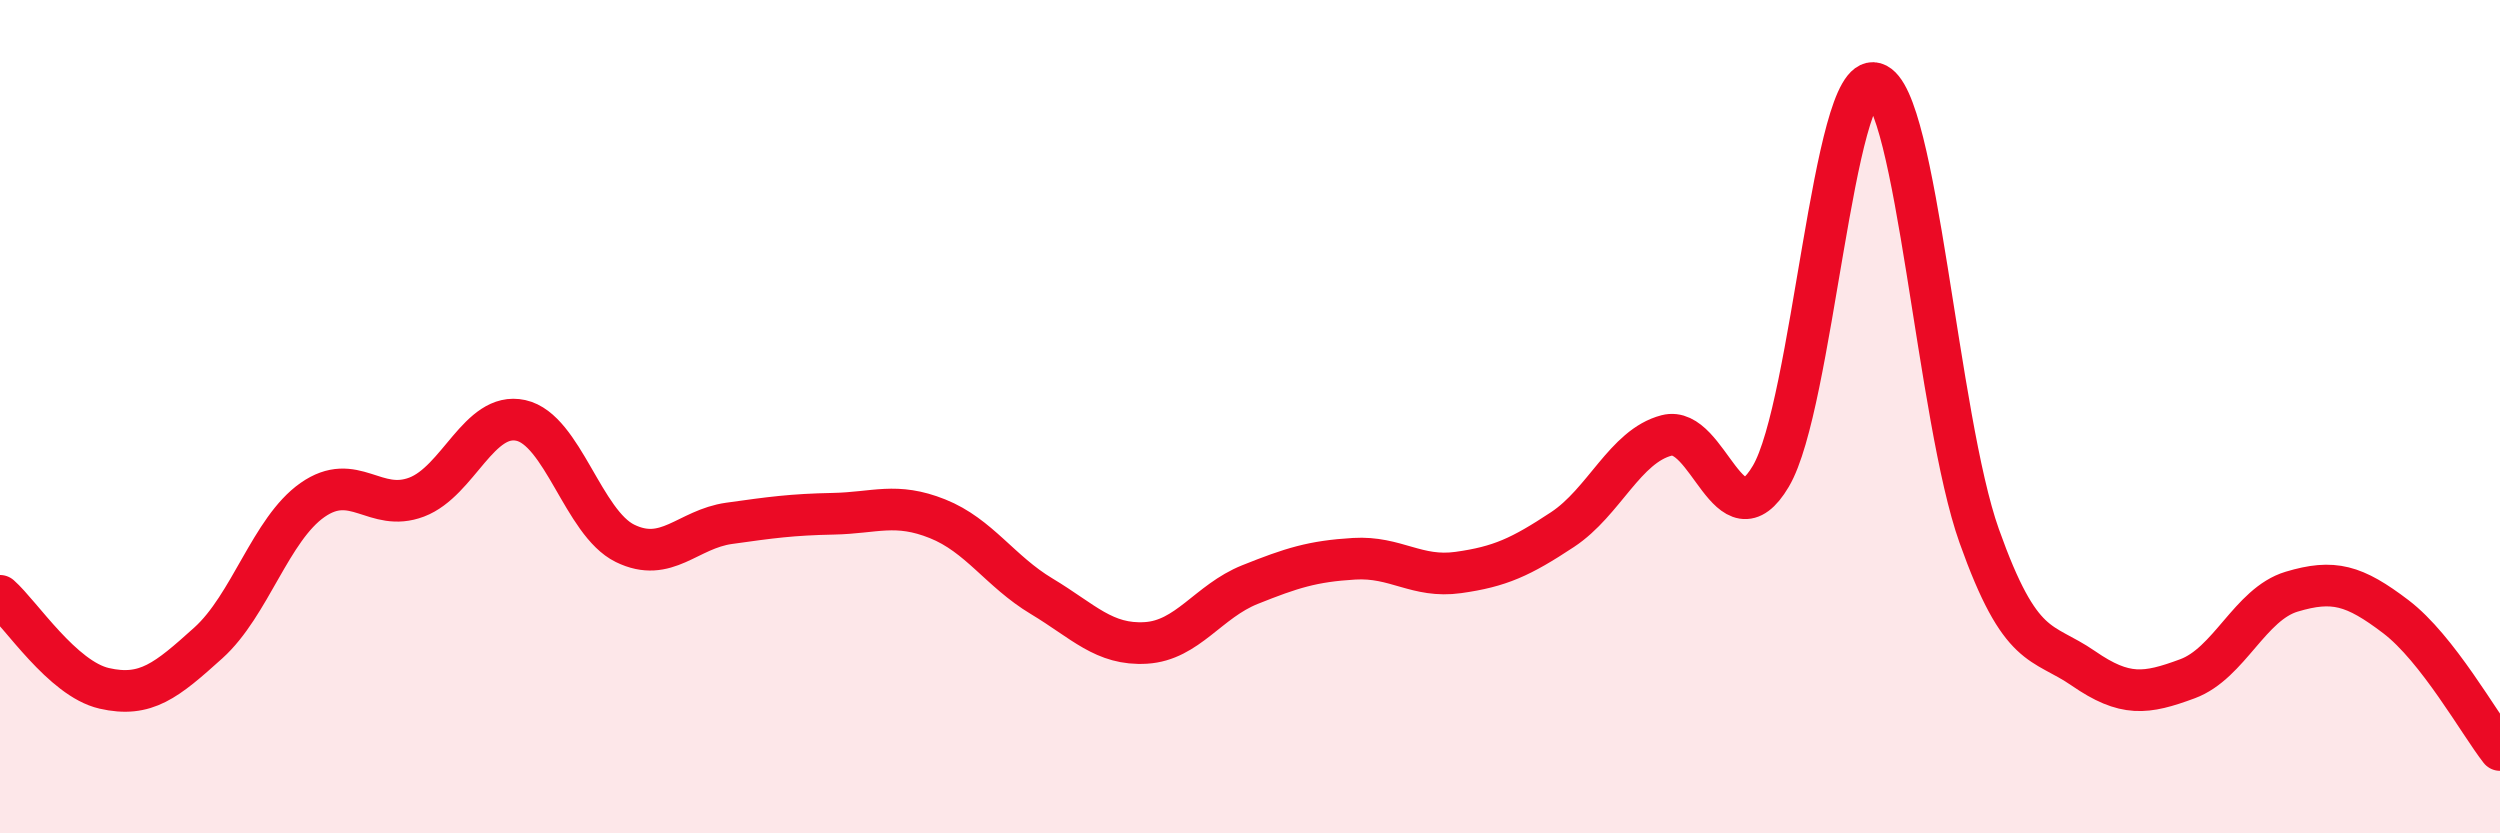 
    <svg width="60" height="20" viewBox="0 0 60 20" xmlns="http://www.w3.org/2000/svg">
      <path
        d="M 0,14.3 C 0.5,14.74 1.5,16.29 2.5,16.52 C 3.5,16.75 4,16.33 5,15.43 C 6,14.53 6.5,12.7 7.5,12 C 8.5,11.3 9,12.31 10,11.93 C 11,11.55 11.5,9.87 12.5,10.09 C 13.5,10.31 14,12.55 15,13.04 C 16,13.53 16.5,12.7 17.5,12.56 C 18.5,12.42 19,12.35 20,12.33 C 21,12.31 21.5,12.05 22.5,12.45 C 23.5,12.85 24,13.71 25,14.31 C 26,14.91 26.5,15.49 27.5,15.43 C 28.5,15.37 29,14.43 30,14.03 C 31,13.63 31.5,13.47 32.5,13.41 C 33.5,13.35 34,13.88 35,13.74 C 36,13.6 36.5,13.37 37.5,12.71 C 38.5,12.05 39,10.71 40,10.45 C 41,10.19 41.5,13.12 42.5,11.43 C 43.5,9.74 44,1.71 45,2 C 46,2.29 46.5,10.05 47.5,12.86 C 48.5,15.67 49,15.35 50,16.04 C 51,16.73 51.5,16.66 52.5,16.29 C 53.5,15.92 54,14.5 55,14.2 C 56,13.9 56.5,14.04 57.5,14.8 C 58.5,15.56 59.5,17.36 60,18L60 20L0 20Z"
        fill="#EB0A25"
        opacity="0.1"
        stroke-linecap="round"
        stroke-linejoin="round"
      />
      <path
        d="M 0,14.3 C 0.5,14.74 1.5,16.29 2.5,16.52 C 3.5,16.75 4,16.33 5,15.43 C 6,14.53 6.5,12.7 7.5,12 C 8.5,11.3 9,12.31 10,11.93 C 11,11.55 11.5,9.87 12.5,10.09 C 13.5,10.31 14,12.55 15,13.04 C 16,13.53 16.5,12.7 17.5,12.56 C 18.5,12.42 19,12.35 20,12.33 C 21,12.31 21.5,12.05 22.5,12.45 C 23.5,12.85 24,13.71 25,14.31 C 26,14.91 26.5,15.49 27.5,15.43 C 28.5,15.37 29,14.43 30,14.03 C 31,13.63 31.5,13.47 32.5,13.41 C 33.5,13.35 34,13.88 35,13.74 C 36,13.6 36.5,13.37 37.5,12.71 C 38.5,12.05 39,10.71 40,10.45 C 41,10.19 41.5,13.12 42.5,11.43 C 43.5,9.74 44,1.71 45,2 C 46,2.29 46.5,10.05 47.5,12.86 C 48.5,15.67 49,15.35 50,16.04 C 51,16.73 51.5,16.66 52.5,16.29 C 53.5,15.92 54,14.5 55,14.2 C 56,13.9 56.5,14.04 57.5,14.8 C 58.5,15.56 59.5,17.36 60,18"
        stroke="#EB0A25"
        stroke-width="1"
        fill="none"
        stroke-linecap="round"
        stroke-linejoin="round"
      />
    </svg>
  